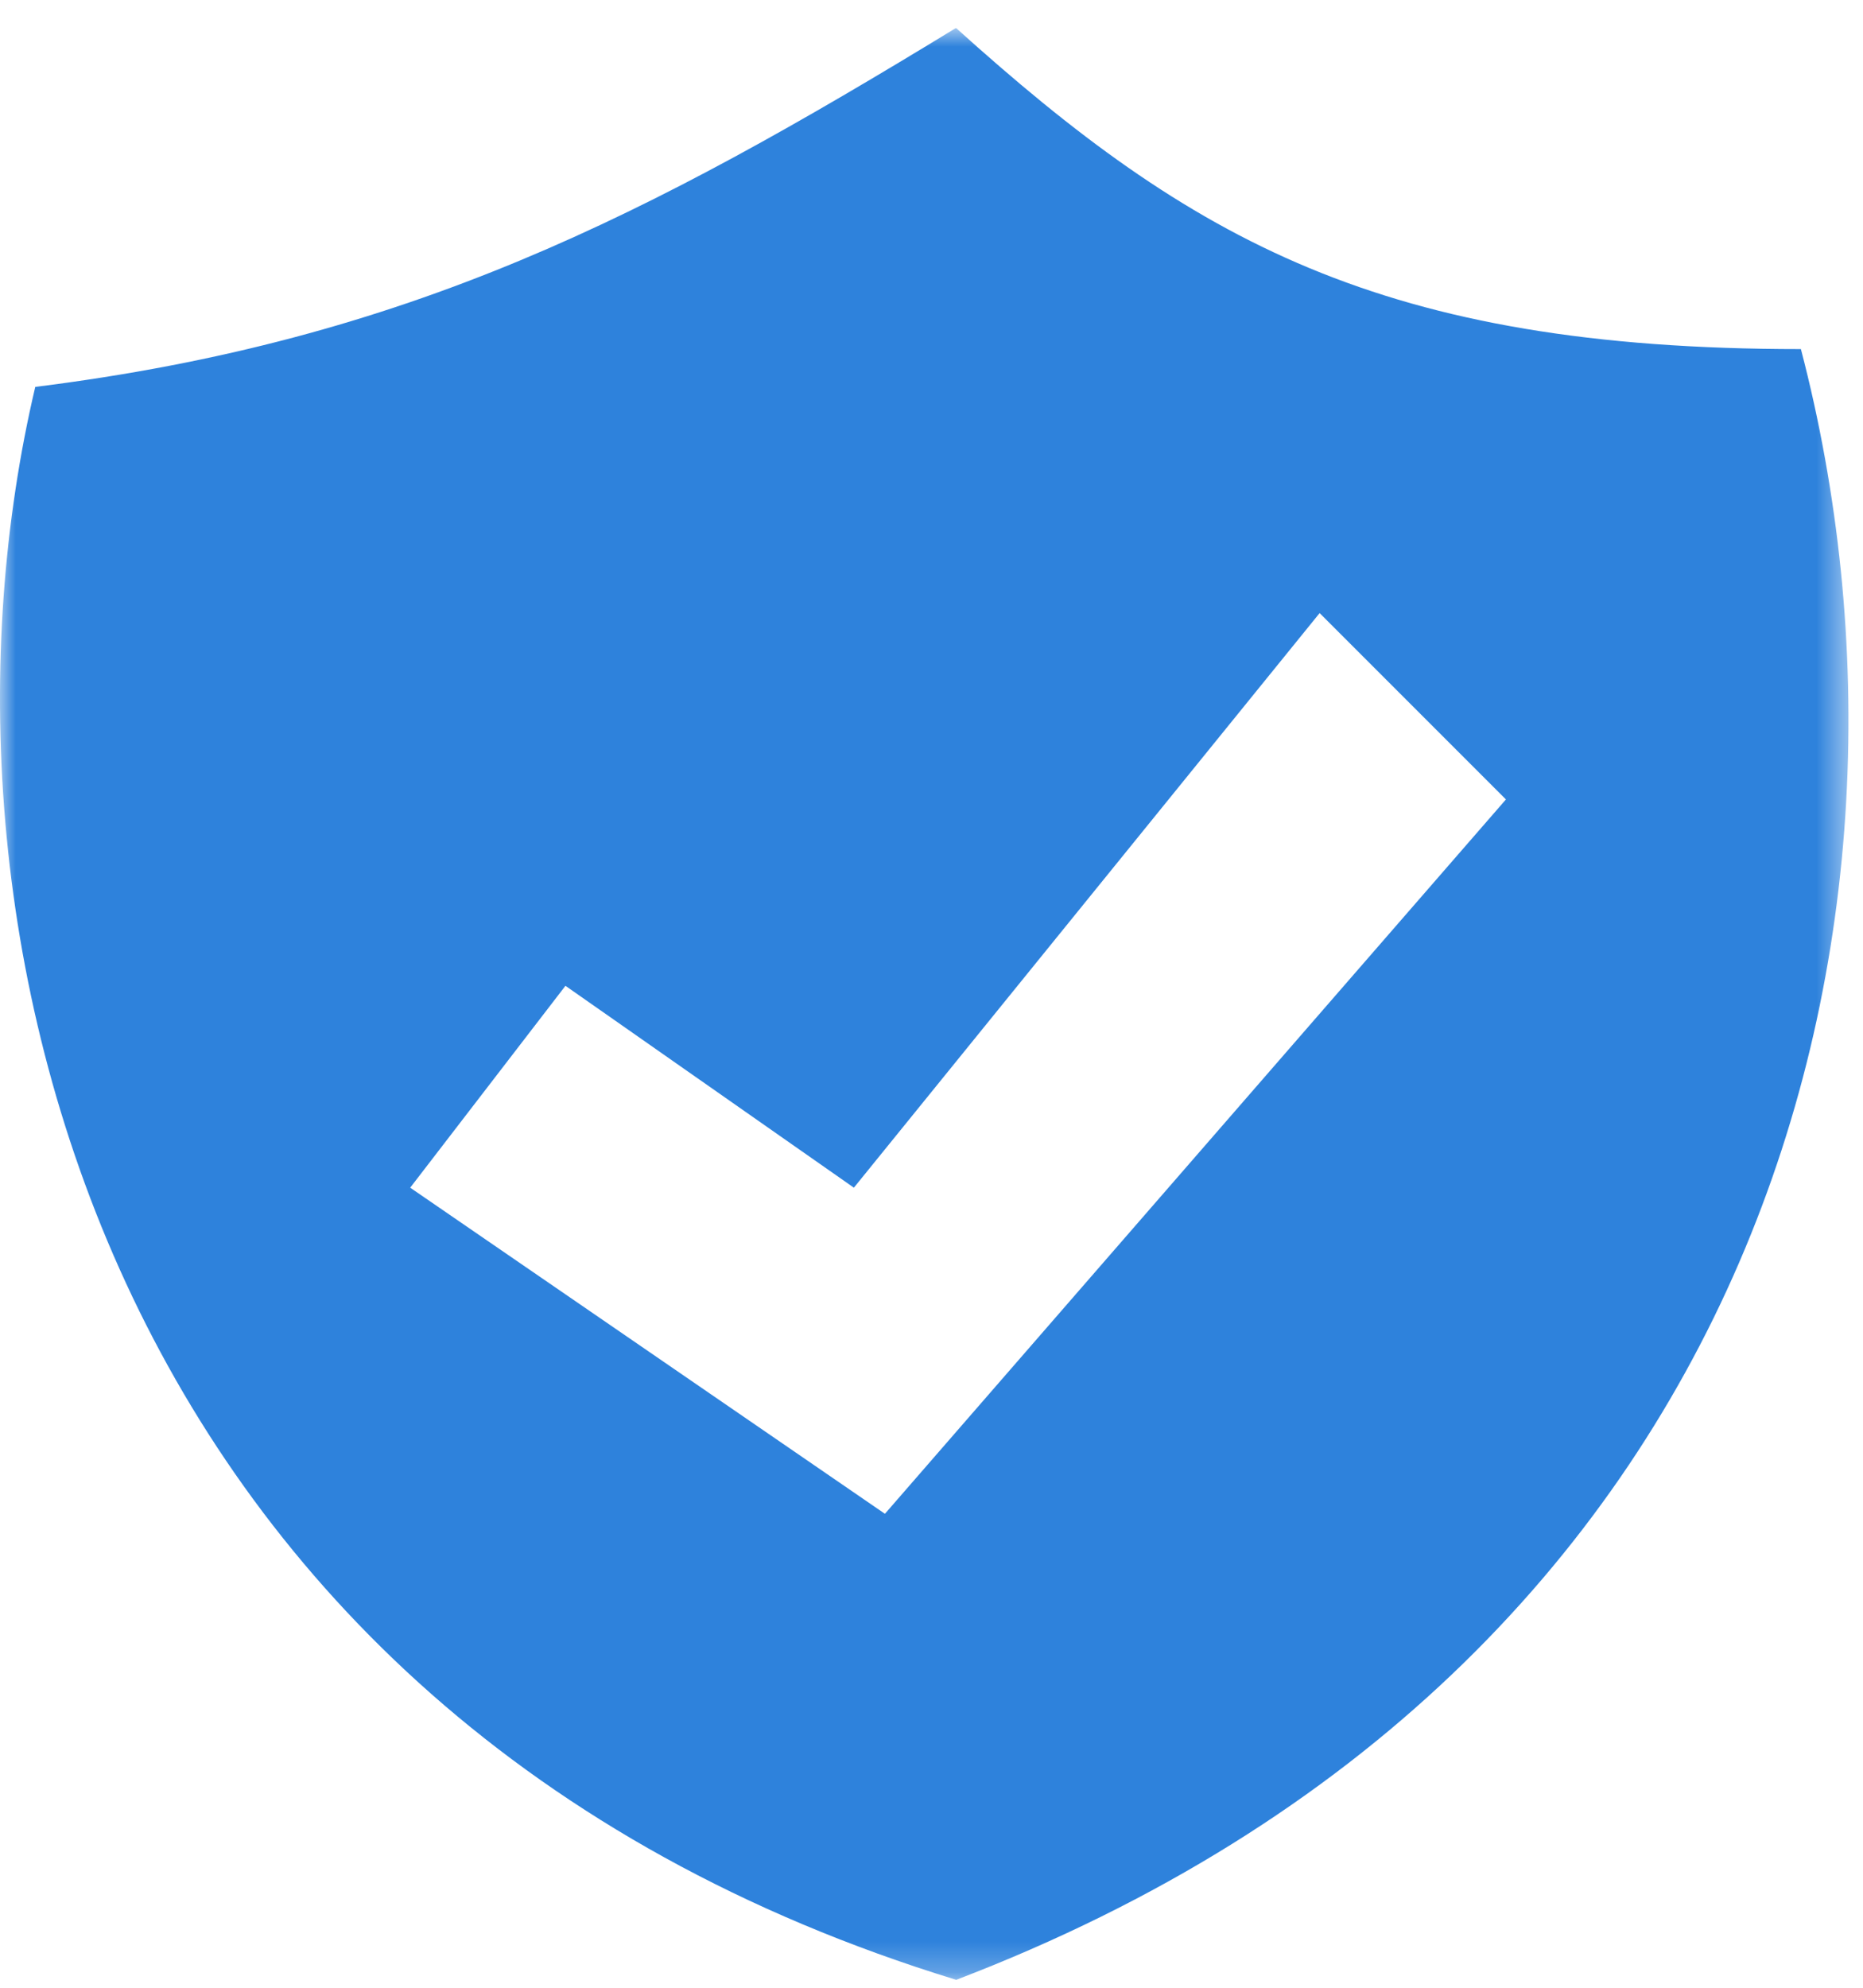 <svg width="60" height="64" viewBox="0 0 60 64" fill="none" xmlns="http://www.w3.org/2000/svg">
<g clip-path="url(#clip0_1790_1016)">
<mask id="mask0_1790_1016" style="mask-type:luminance" maskUnits="userSpaceOnUse" x="0" y="0" width="60" height="64">
<path d="M59.532 0.9H0V63.745H59.532V0.9Z" fill="white"/>
</mask>
<g mask="url(#mask0_1790_1016)">
<path fill-rule="evenodd" clip-rule="evenodd" d="M30.789 0.9C38.37 7.737 44.5 11.24 58 11.24C62.815 29.658 56.947 53.751 30.796 63.745C3.066 55.251 -2.893 29.511 1.136 12.457C13.146 10.957 20.87 6.957 30.789 0.9ZM13.211 38.24L18.211 31.74L27.5 38.24L42.5 19.74L48.5 25.74L28.5 48.74L13.211 38.24Z" fill="#2E82DC"/>
</g>
</g>
<defs>
<clipPath id="clip0_1790_1016">
<rect width="60" height="63" fill="white" transform="translate(0 0.9)"/>
</clipPath>
</defs>
</svg>
